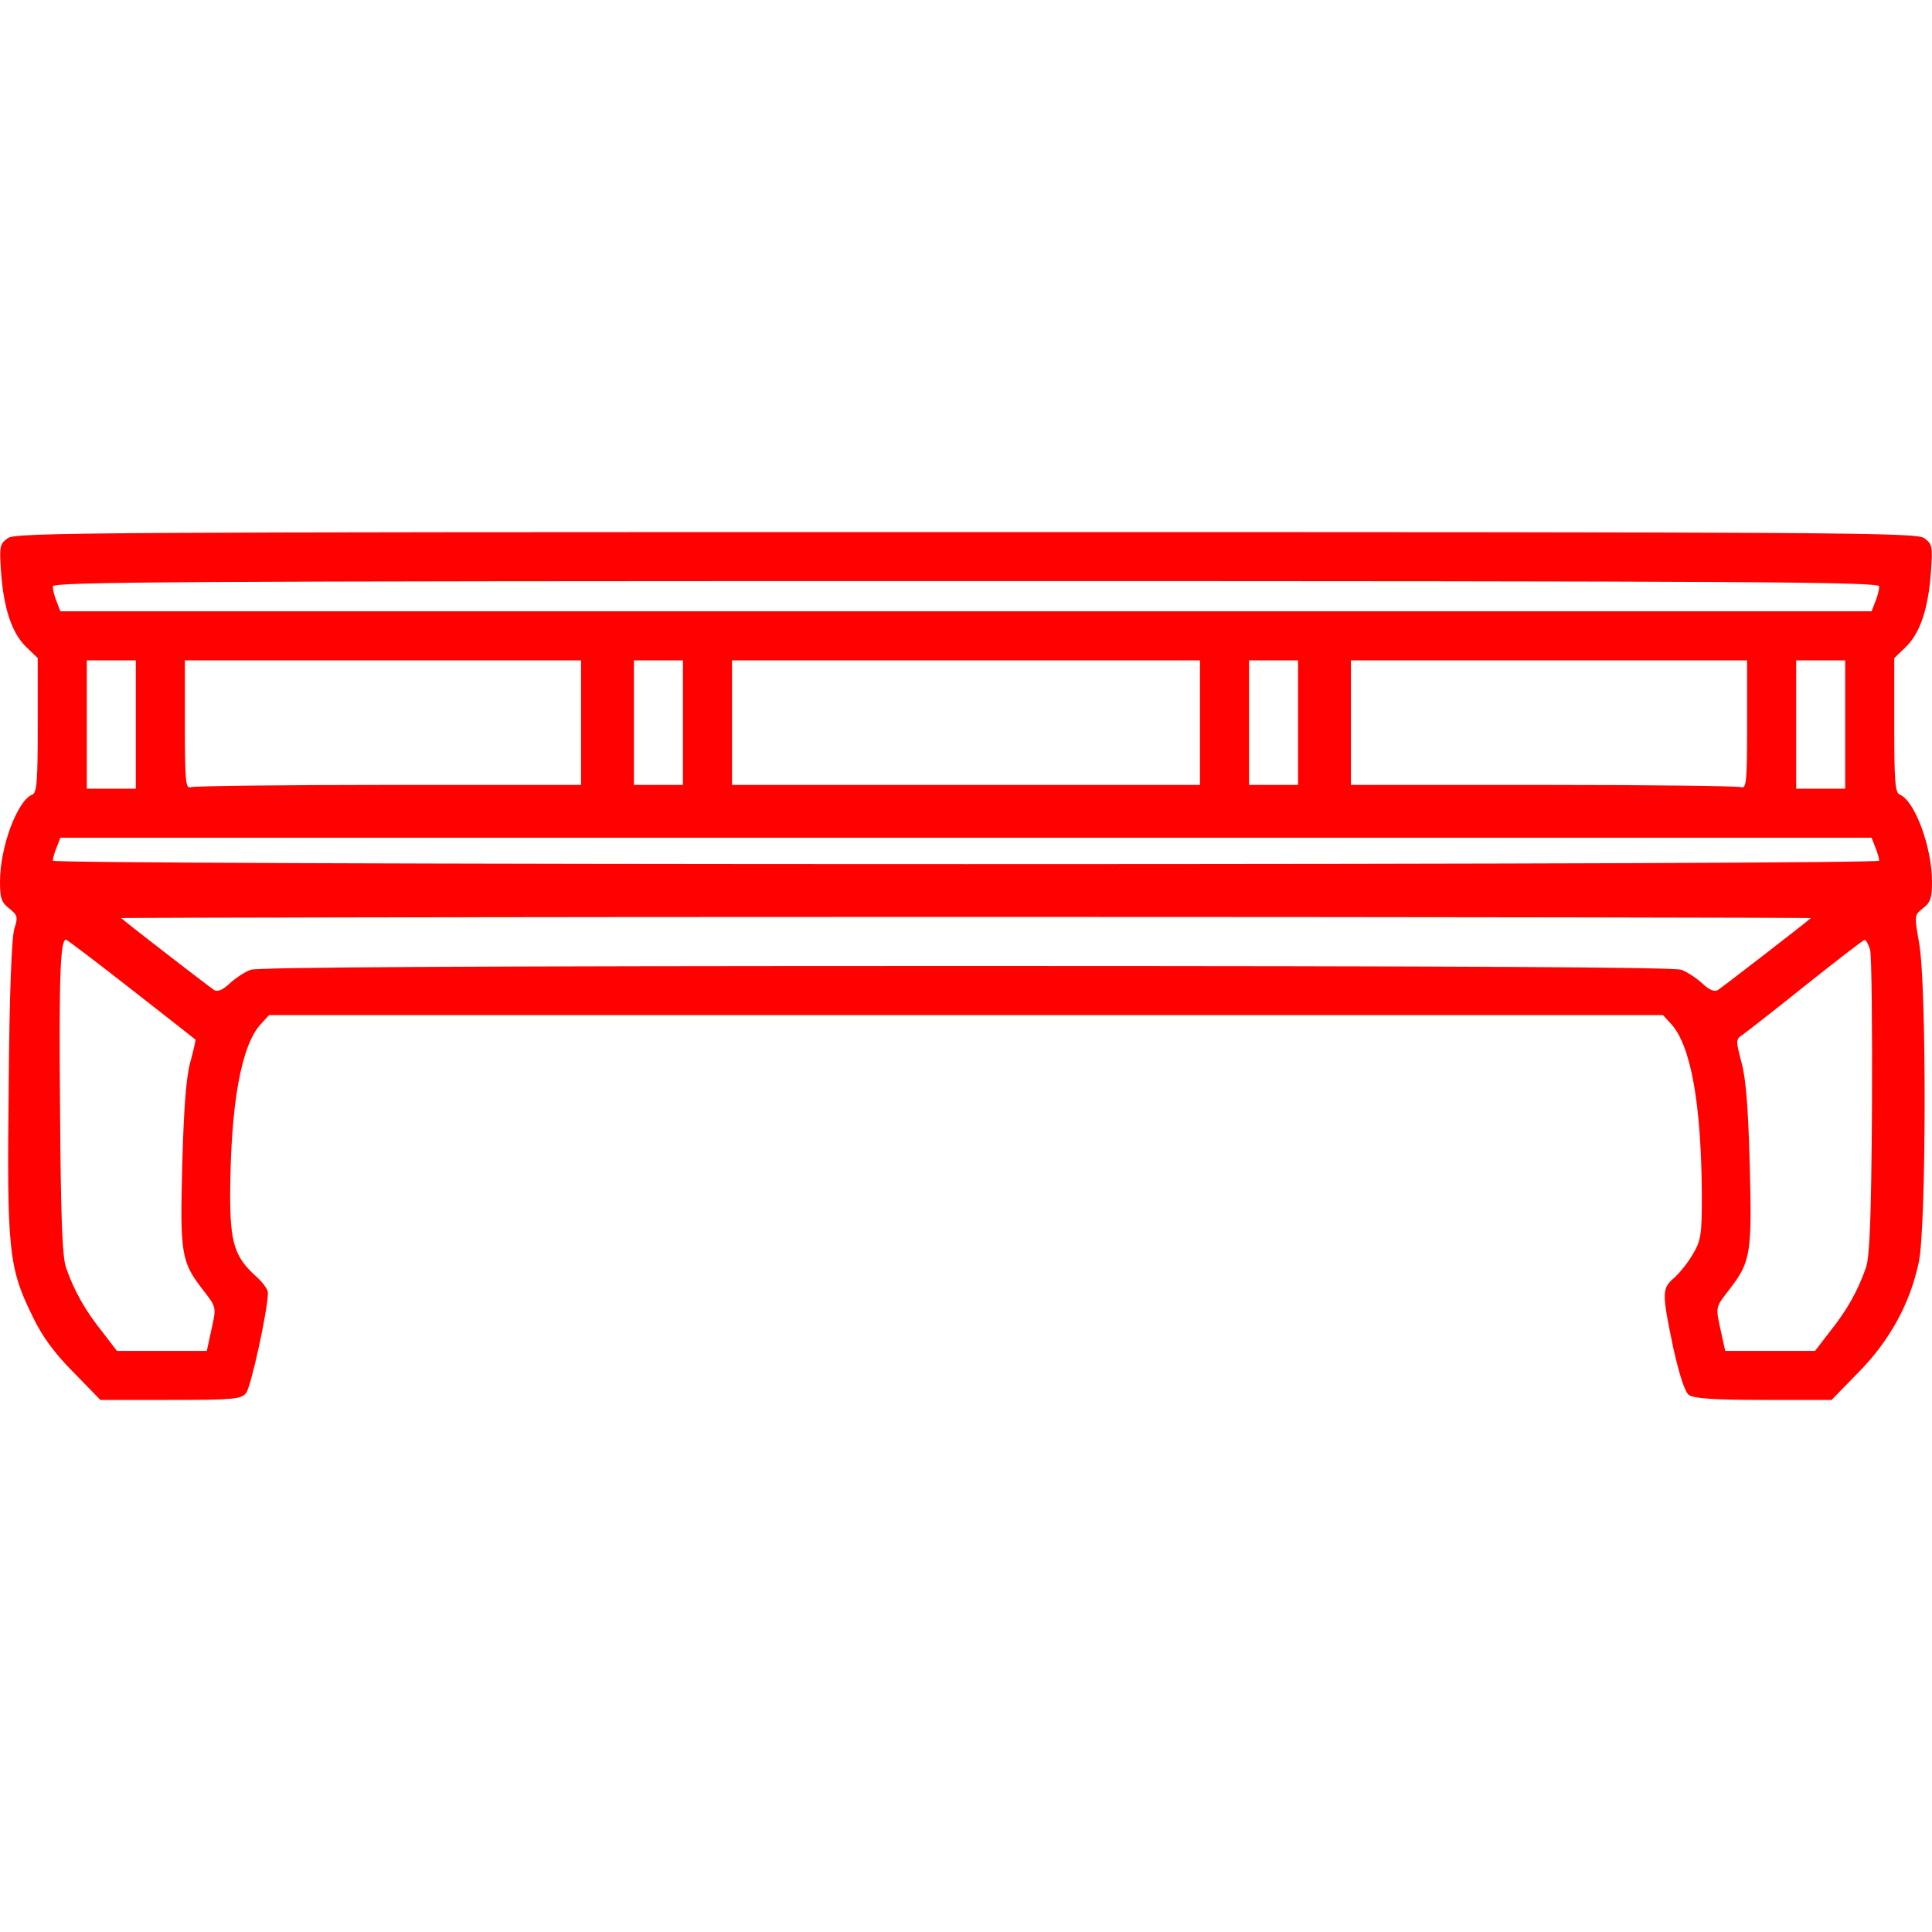 <svg xmlns="http://www.w3.org/2000/svg" width="30" height="30" viewBox="0 0 30 30" fill="none"><path d="M0.123 8.355C-0.006 8.449 -0.012 8.479 0.018 8.9C0.059 9.457 0.188 9.838 0.41 10.049L0.586 10.219V11.262C0.586 12.129 0.574 12.316 0.498 12.34C0.27 12.434 0 13.148 0 13.693C0 13.945 0.023 14.016 0.146 14.109C0.275 14.215 0.281 14.238 0.223 14.42C0.182 14.549 0.146 15.41 0.135 16.875C0.105 19.43 0.135 19.688 0.51 20.449C0.656 20.754 0.85 21.018 1.143 21.311L1.559 21.738H2.643C3.609 21.738 3.744 21.727 3.82 21.633C3.896 21.545 4.16 20.338 4.16 20.074C4.16 20.021 4.078 19.91 3.979 19.822C3.645 19.523 3.574 19.301 3.574 18.562C3.58 17.15 3.744 16.225 4.055 15.896L4.178 15.762H25.822L25.945 15.896C26.256 16.225 26.42 17.15 26.426 18.568C26.426 19.172 26.414 19.26 26.285 19.477C26.209 19.611 26.074 19.775 25.992 19.846C25.805 20.01 25.805 20.074 25.98 20.918C26.08 21.363 26.162 21.615 26.227 21.662C26.303 21.715 26.619 21.738 27.387 21.738H28.441L28.857 21.311C29.344 20.818 29.66 20.238 29.795 19.6C29.912 19.049 29.918 15.305 29.801 14.648C29.725 14.215 29.725 14.209 29.859 14.104C29.977 14.016 30 13.94 30 13.693C30 13.148 29.73 12.434 29.502 12.34C29.426 12.316 29.414 12.129 29.414 11.262V10.219L29.59 10.049C29.812 9.838 29.941 9.457 29.982 8.9C30.012 8.479 30.006 8.449 29.877 8.355C29.748 8.268 28.6 8.262 15 8.262C1.4 8.262 0.252 8.268 0.123 8.355ZM29.18 9.105C29.18 9.152 29.156 9.258 29.121 9.34L29.062 9.492H0.938L0.879 9.34C0.844 9.258 0.82 9.152 0.82 9.105C0.82 9.035 2.719 9.023 15 9.023C27.281 9.023 29.18 9.035 29.18 9.105ZM2.109 11.25V12.246H1.348V10.254H2.109V11.25ZM9.023 11.221V12.188H6.041C4.4 12.188 3.018 12.205 2.965 12.223C2.883 12.252 2.871 12.146 2.871 11.256V10.254H9.023V11.221ZM10.605 11.221V12.188H9.844V10.254H10.605V11.221ZM18.633 11.221V12.188H11.367V10.254H18.633V11.221ZM20.156 11.221V12.188H19.395V10.254H20.156V11.221ZM27.129 11.256C27.129 12.146 27.117 12.252 27.035 12.223C26.982 12.205 25.6 12.188 23.959 12.188H20.977V10.254H27.129V11.256ZM28.652 11.25V12.246H27.891V10.254H28.652V11.25ZM29.121 13.16C29.156 13.242 29.18 13.336 29.18 13.365C29.18 13.395 23.754 13.418 15 13.418C6.246 13.418 0.82 13.395 0.82 13.365C0.82 13.336 0.844 13.242 0.879 13.16L0.938 13.008H29.062L29.121 13.16ZM28.119 14.256C27.961 14.391 26.73 15.34 26.672 15.375C26.619 15.404 26.537 15.369 26.438 15.275C26.35 15.193 26.203 15.094 26.109 15.059C25.992 15.018 22.729 15 15 15C7.271 15 4.008 15.018 3.891 15.059C3.797 15.094 3.65 15.193 3.562 15.275C3.463 15.369 3.381 15.404 3.328 15.375C3.27 15.34 2.039 14.391 1.881 14.256C1.869 14.25 7.77 14.238 15 14.238C22.23 14.238 28.131 14.25 28.119 14.256ZM2.033 15.357C2.572 15.779 3.023 16.131 3.035 16.143C3.041 16.148 3.006 16.312 2.953 16.5C2.889 16.74 2.854 17.221 2.83 18.082C2.795 19.459 2.812 19.588 3.141 20.016C3.369 20.309 3.363 20.285 3.275 20.684L3.211 20.977H1.816L1.582 20.672C1.324 20.35 1.148 20.039 1.025 19.682C0.967 19.518 0.943 18.891 0.932 17.156C0.914 15.135 0.938 14.59 1.025 14.59C1.037 14.59 1.494 14.935 2.033 15.357ZM29.039 14.748C29.062 14.842 29.074 15.938 29.068 17.186C29.057 18.896 29.033 19.518 28.975 19.682C28.852 20.039 28.676 20.35 28.418 20.672L28.184 20.977H26.789L26.725 20.684C26.637 20.285 26.631 20.309 26.859 20.016C27.188 19.588 27.205 19.459 27.17 18.082C27.146 17.209 27.111 16.74 27.041 16.494C26.953 16.16 26.953 16.137 27.053 16.072C27.111 16.031 27.557 15.685 28.037 15.299C28.523 14.912 28.934 14.596 28.951 14.596C28.975 14.59 29.01 14.66 29.039 14.748Z" fill="#FF0200"></path></svg>